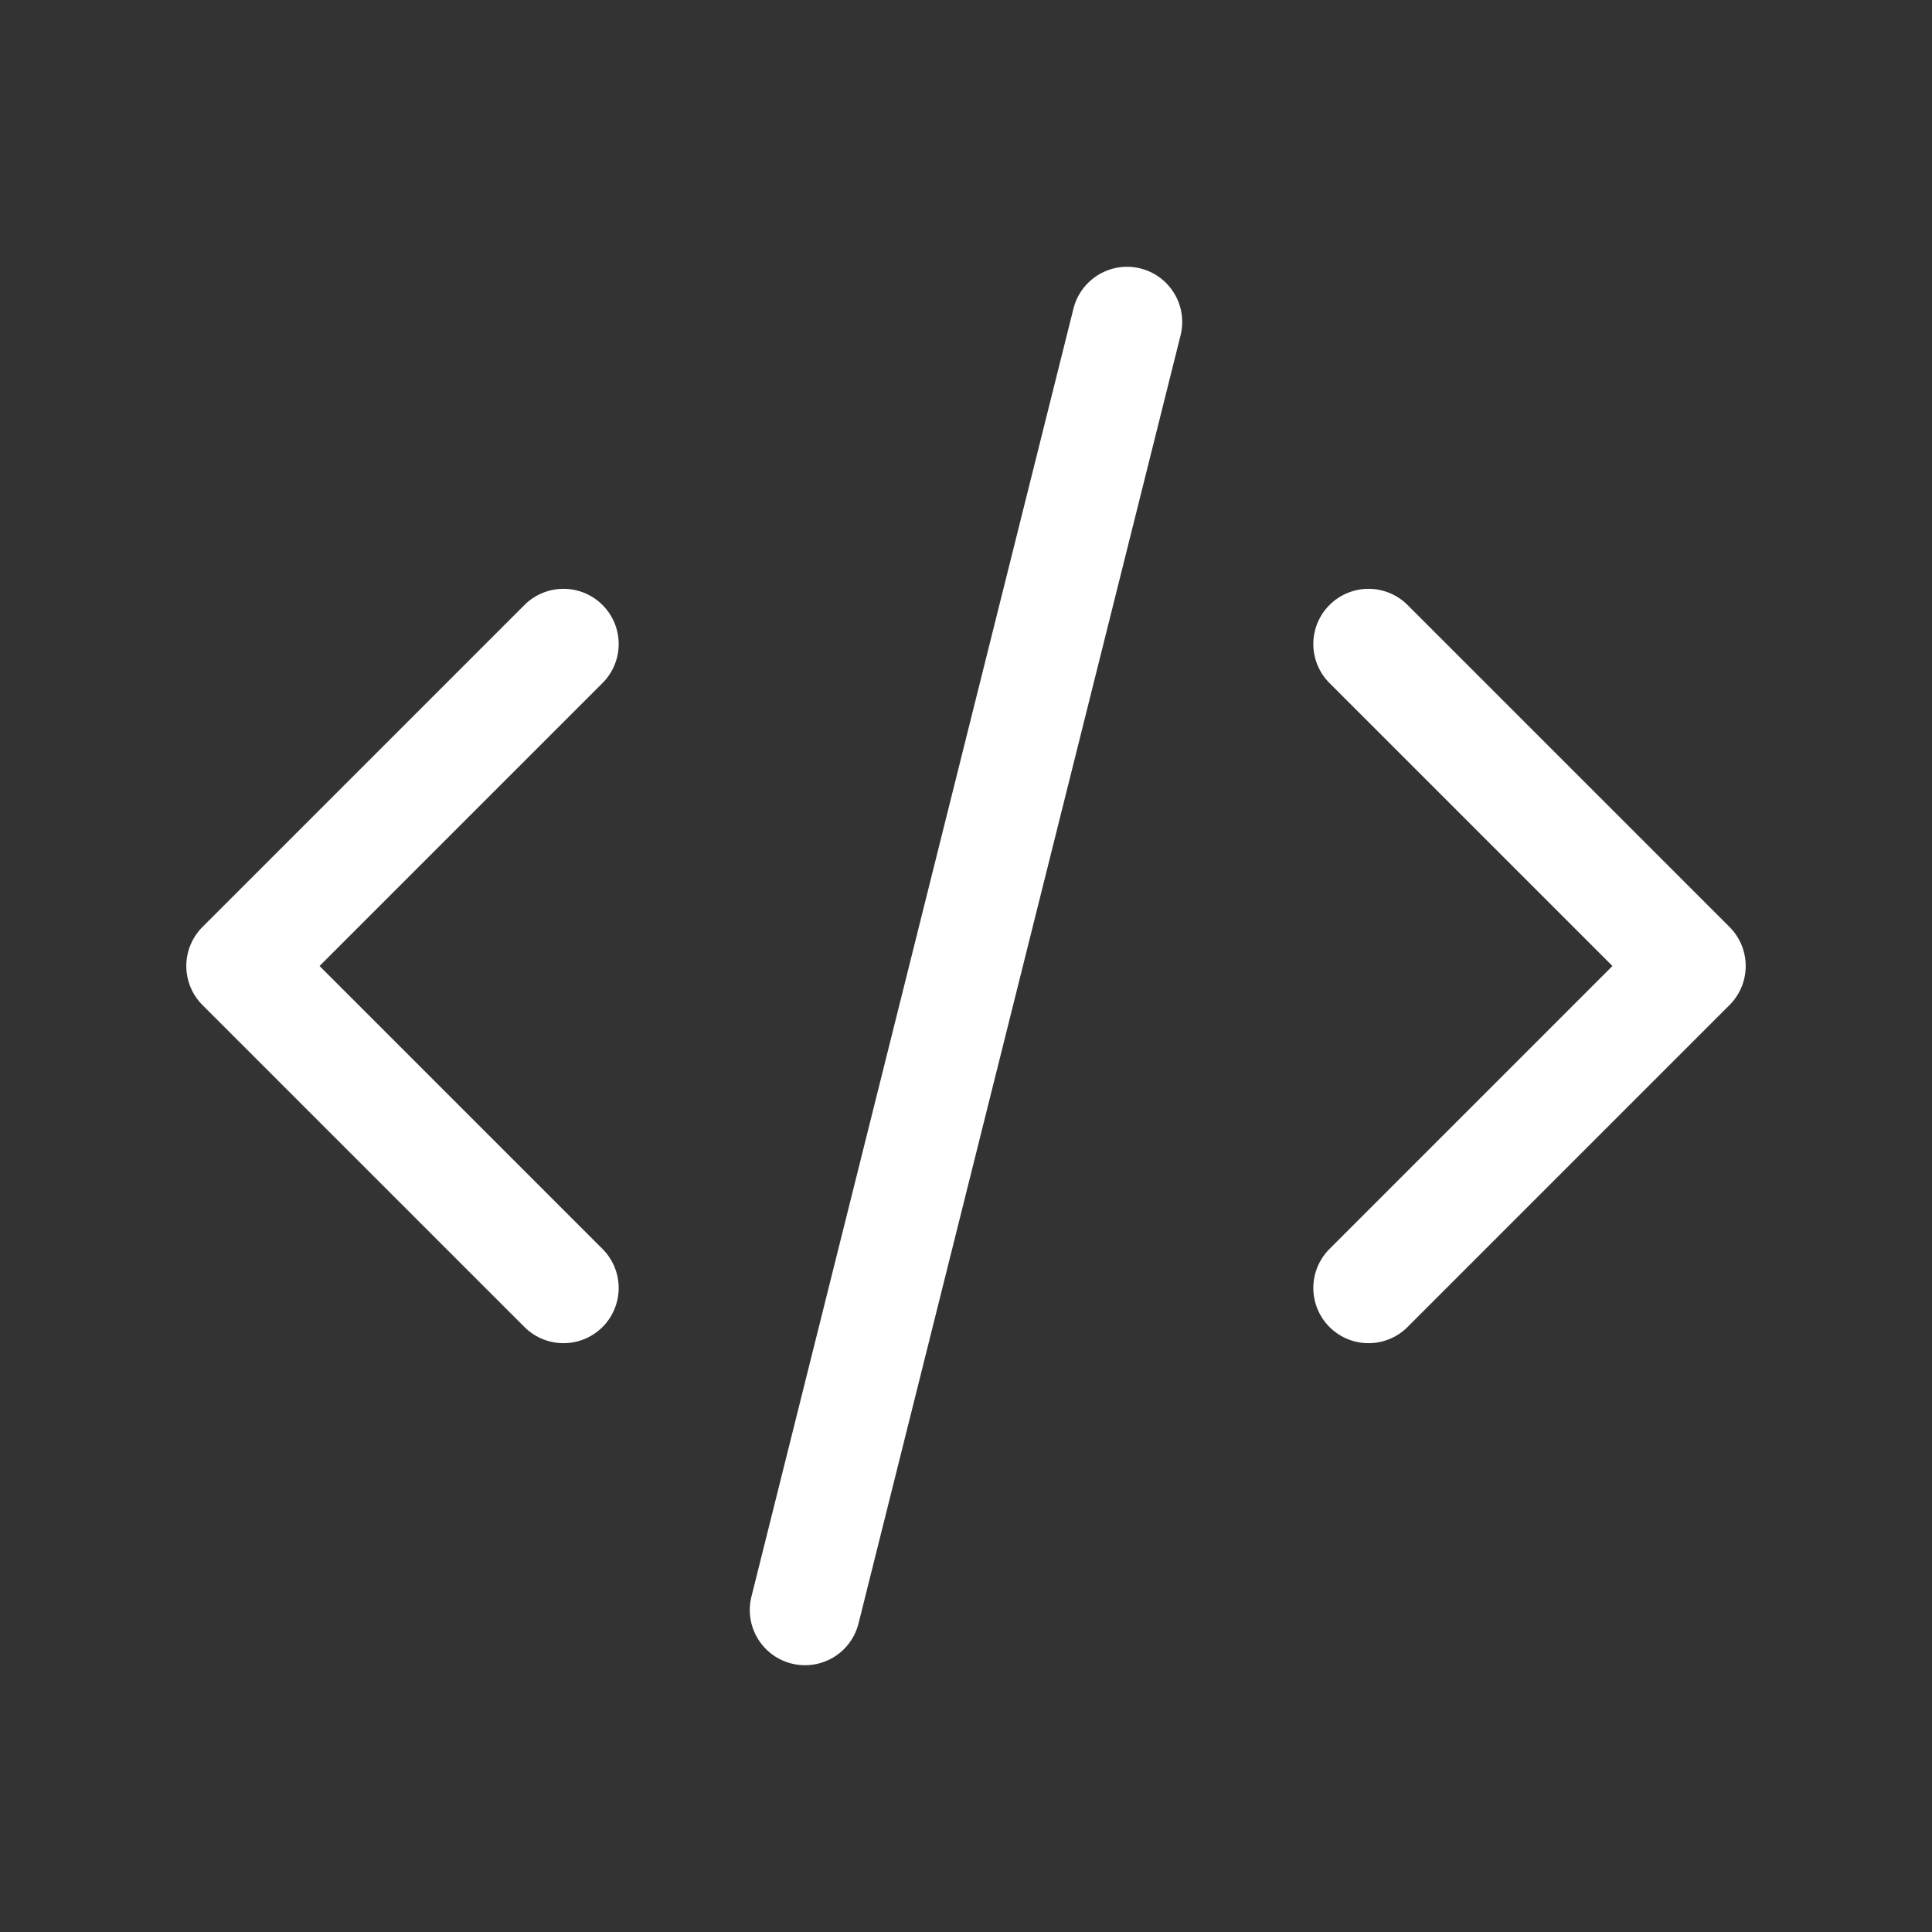 <svg width="35" height="35" viewBox="0 0 35 35" fill="none" xmlns="http://www.w3.org/2000/svg">
<rect x="0" y="0" width="35" height="35" fill="#333333" stroke="none"/>
<g clip-path="url(#clip0_996_222)">
<path d="M10.208 11.667L4.375 17.5L10.208 23.333" stroke="#fff" stroke-width="2" stroke-linecap="round" stroke-linejoin="round"/>
<path d="M24.792 11.667L30.625 17.5L24.792 23.333" stroke="#fff" stroke-width="2" stroke-linecap="round" stroke-linejoin="round"/>
<path d="M20.417 5.833L14.583 29.167" stroke="#fff" stroke-width="2" stroke-linecap="round" stroke-linejoin="round"/>
</g>
<defs>
<clipPath id="clip0_996_222">
<rect width="35" height="35" fill="white"/>
</clipPath>
</defs>
</svg>
